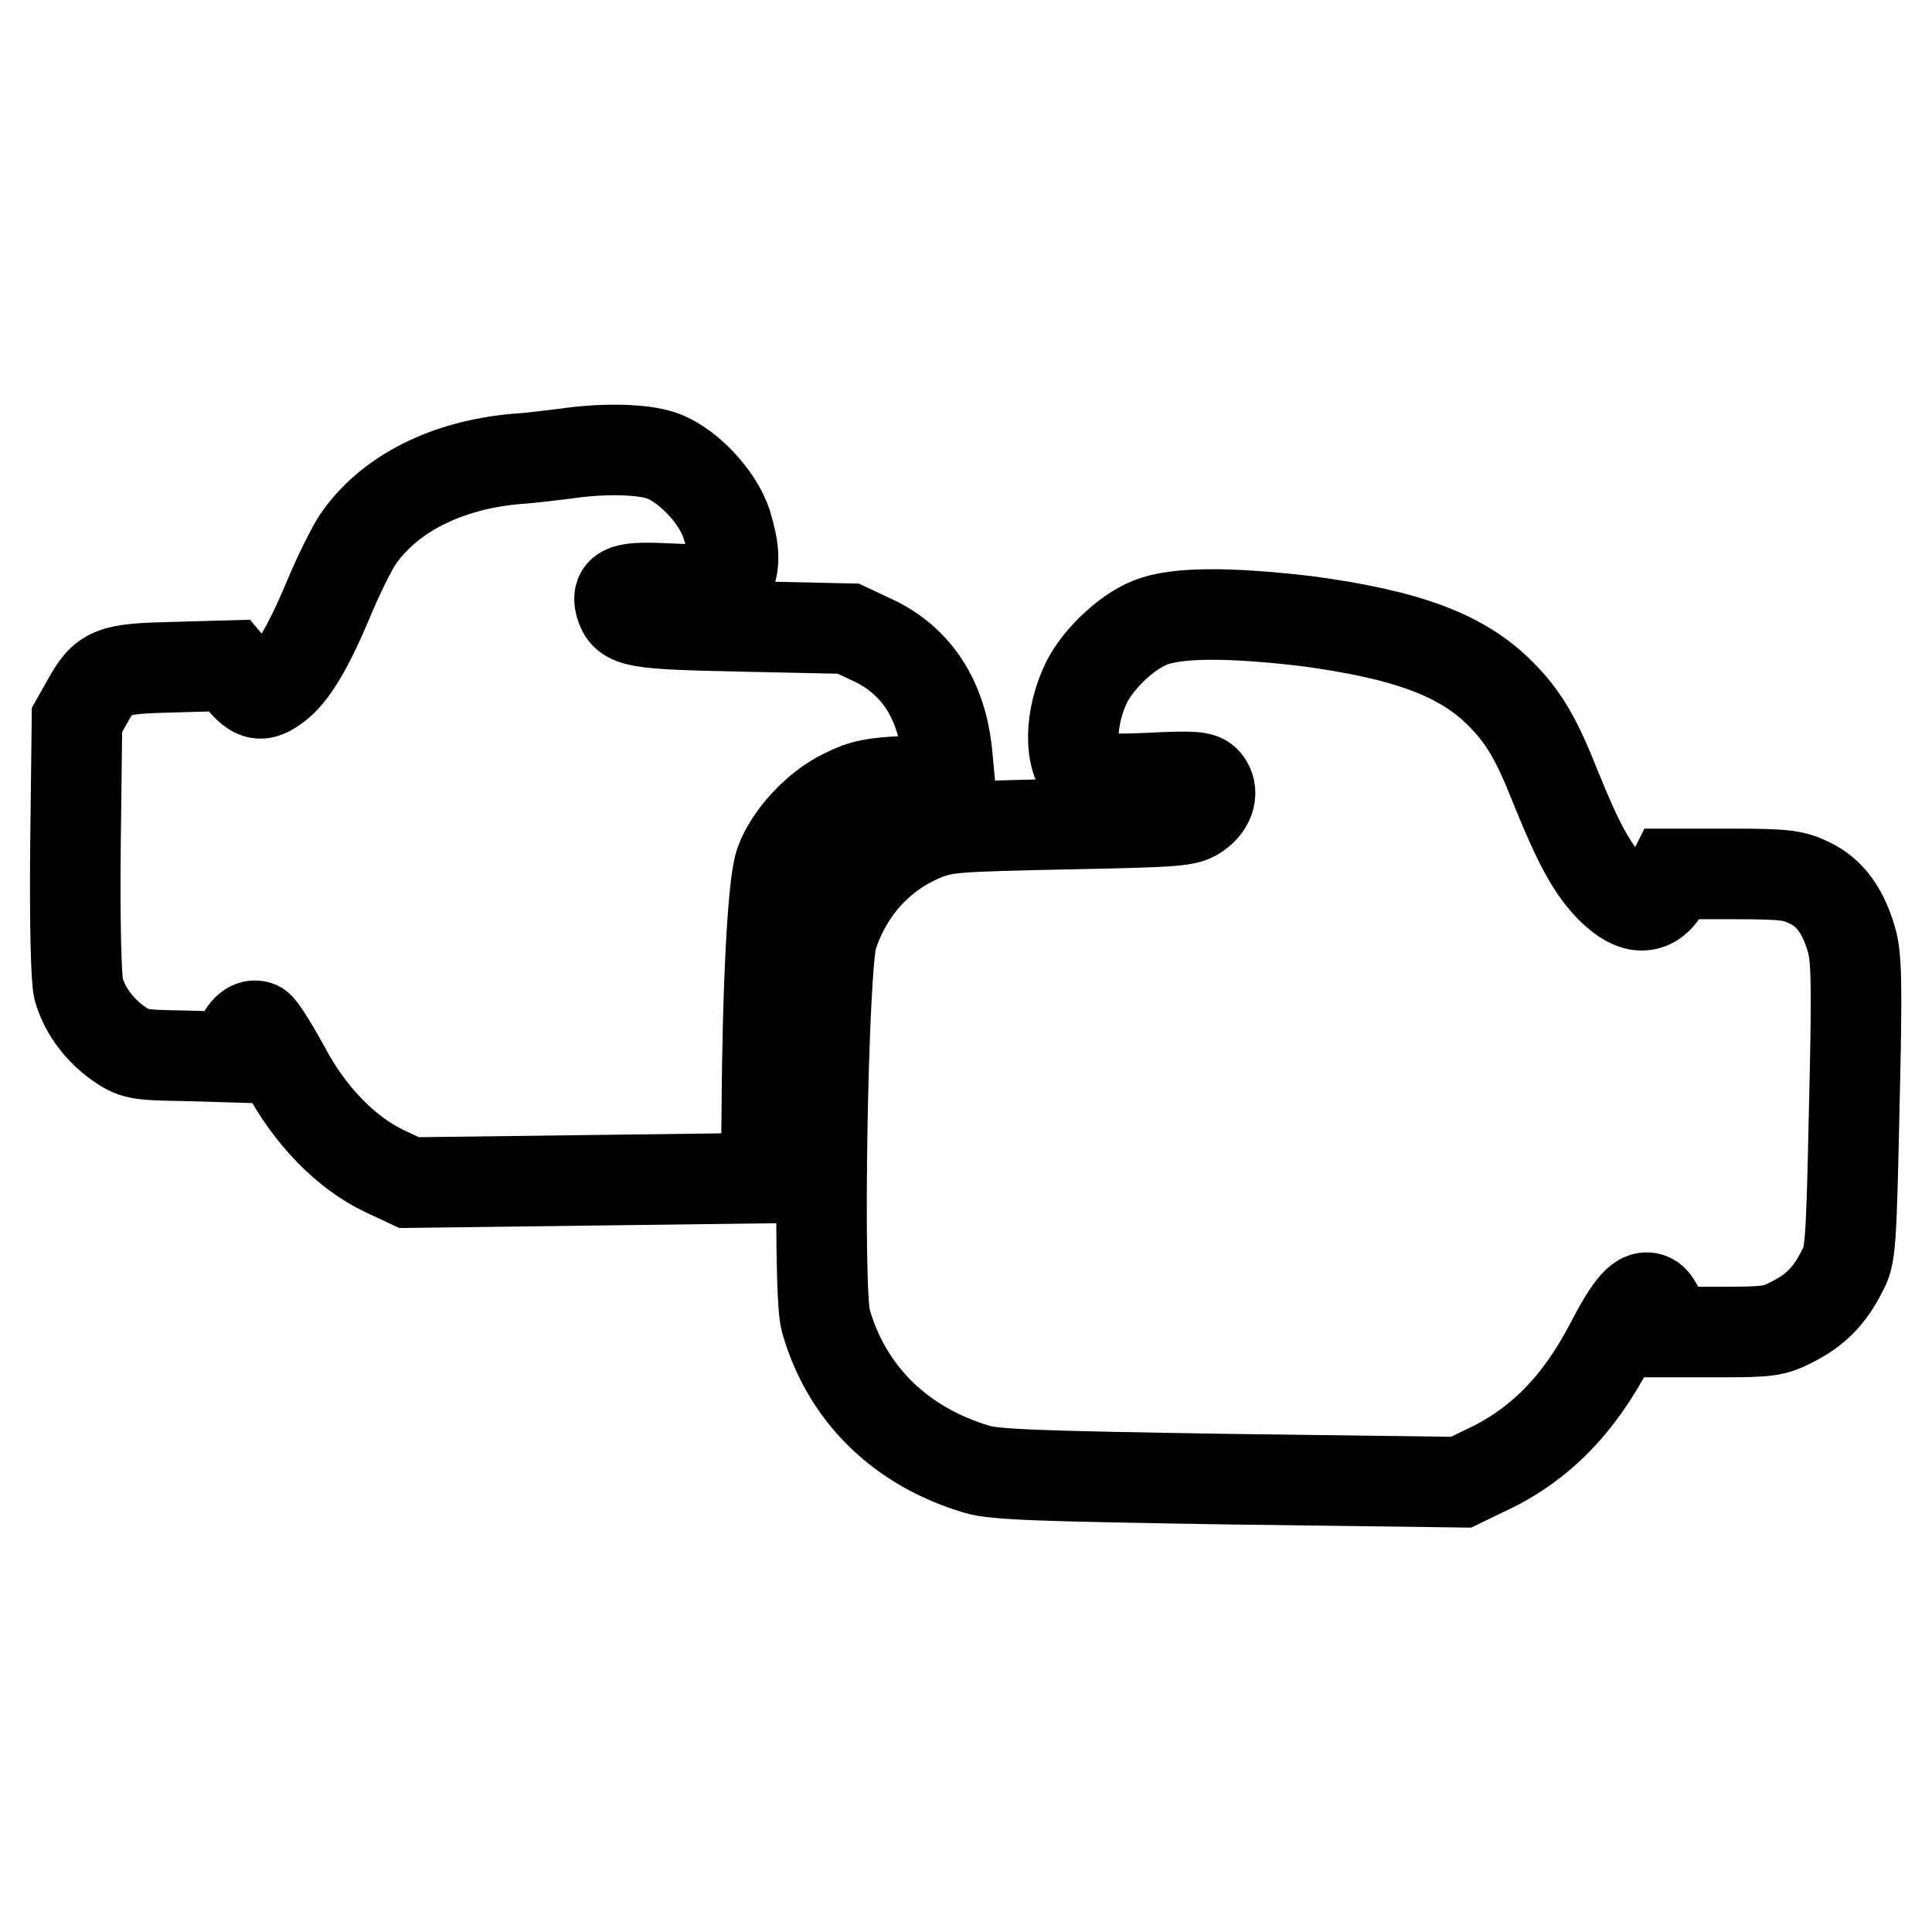 <?xml version="1.0" encoding="utf-8"?>
<!-- Svg Vector Icons : http://www.onlinewebfonts.com/icon -->
<!DOCTYPE svg PUBLIC "-//W3C//DTD SVG 1.1//EN" "http://www.w3.org/Graphics/SVG/1.1/DTD/svg11.dtd">
<svg version="1.1" xmlns="http://www.w3.org/2000/svg" xmlns:xlink="http://www.w3.org/1999/xlink" x="0px" y="0px" viewBox="0 0 256 256" enable-background="new 0 0 256 256" xml:space="preserve">
<g><g><g><path stroke-width="12" fill-opacity="0" stroke="#000000"  d="M75,60.1c-1.7,0.2-4.7,0.6-6.5,0.7c-9.4,0.8-17,4.7-21.1,10.7c-0.8,1.2-2.5,4.6-3.8,7.7c-2.7,6.5-4.9,10.2-7,11.7c-2,1.5-2.8,1.3-4.6-0.8l-1.6-1.9l-7.3,0.2c-8.4,0.2-9.3,0.5-11.6,4.7l-1.3,2.3L10,112.1c-0.1,10.7,0.1,17.5,0.4,18.9c0.8,2.8,2.6,5.3,5.2,7.2c2.2,1.5,2.5,1.6,9,1.7l6.7,0.2l0.4-1.6c0.4-1.8,1.5-2.9,2.5-2.5c0.4,0.2,1.9,2.6,3.5,5.5c3.3,6.3,8.2,11.3,13.3,13.7l3.2,1.5l23.7-0.3l23.6-0.3l0.1-8.2c0.1-17,0.8-31,1.8-33.6c1.2-3.4,4.9-7.4,8.5-9.1c2.4-1.2,3.8-1.5,8.4-1.7l5.5-0.3l-0.3-3.2c-0.7-7.3-4.1-12.5-9.9-15.2l-3.2-1.5L98.5,83c-14.5-0.3-15.6-0.5-16.3-2.9c-0.5-2,0.5-2.4,6.5-2.1c6.4,0.3,7.1,0.2,7.9-1.5c0.8-1.8,0.7-3.7-0.3-7c-1.2-3.8-5.6-8.4-9.2-9.3C84.5,59.5,79.8,59.4,75,60.1z"/><path stroke-width="12" fill-opacity="0" stroke="#000000"  d="M152.4,82.5c-3.3,1.3-7.3,5.2-8.7,8.5c-2.2,5-1.9,10.6,0.6,11.9c0.6,0.3,3.5,0.4,7.9,0.2c6-0.3,7-0.2,7.6,0.5c1,1.2,0.6,3-1.1,4.2c-1.4,1-2.3,1.1-17.3,1.4c-14.6,0.3-16,0.4-18.7,1.4c-6,2.4-10.3,7.1-12.4,13.4c-1.3,4-2,46.8-0.9,50.9c2.7,9.7,9.9,16.8,20.1,19.8c2.4,0.7,8.1,0.9,33.5,1.3l30.6,0.4l3.1-1.5c7.2-3.3,12.5-8.7,16.7-16.8c2.7-5.2,4.1-6.7,5.4-6c0.5,0.3,1.1,1.4,1.4,2.5l0.5,1.9h7.1c6.6,0,7.3-0.1,9.8-1.4c2.9-1.5,4.8-3.3,6.5-6.7c1.1-2,1.2-3.1,1.6-21.7c0.4-16.6,0.3-20-0.4-22.3c-1.1-3.7-2.8-6.1-5.5-7.4c-2.1-1-3-1.2-10.3-1.2h-7.9l-0.8,1.6c-1.7,3.3-4.2,3.4-7.3,0.3c-2.5-2.5-4.3-5.8-7.3-13.2c-2.6-6.6-4.3-9.5-7.4-12.6c-5.1-5.1-12.3-7.8-25.7-9.6C162.8,81.1,155.9,81.1,152.4,82.5z"/></g></g></g>
</svg>